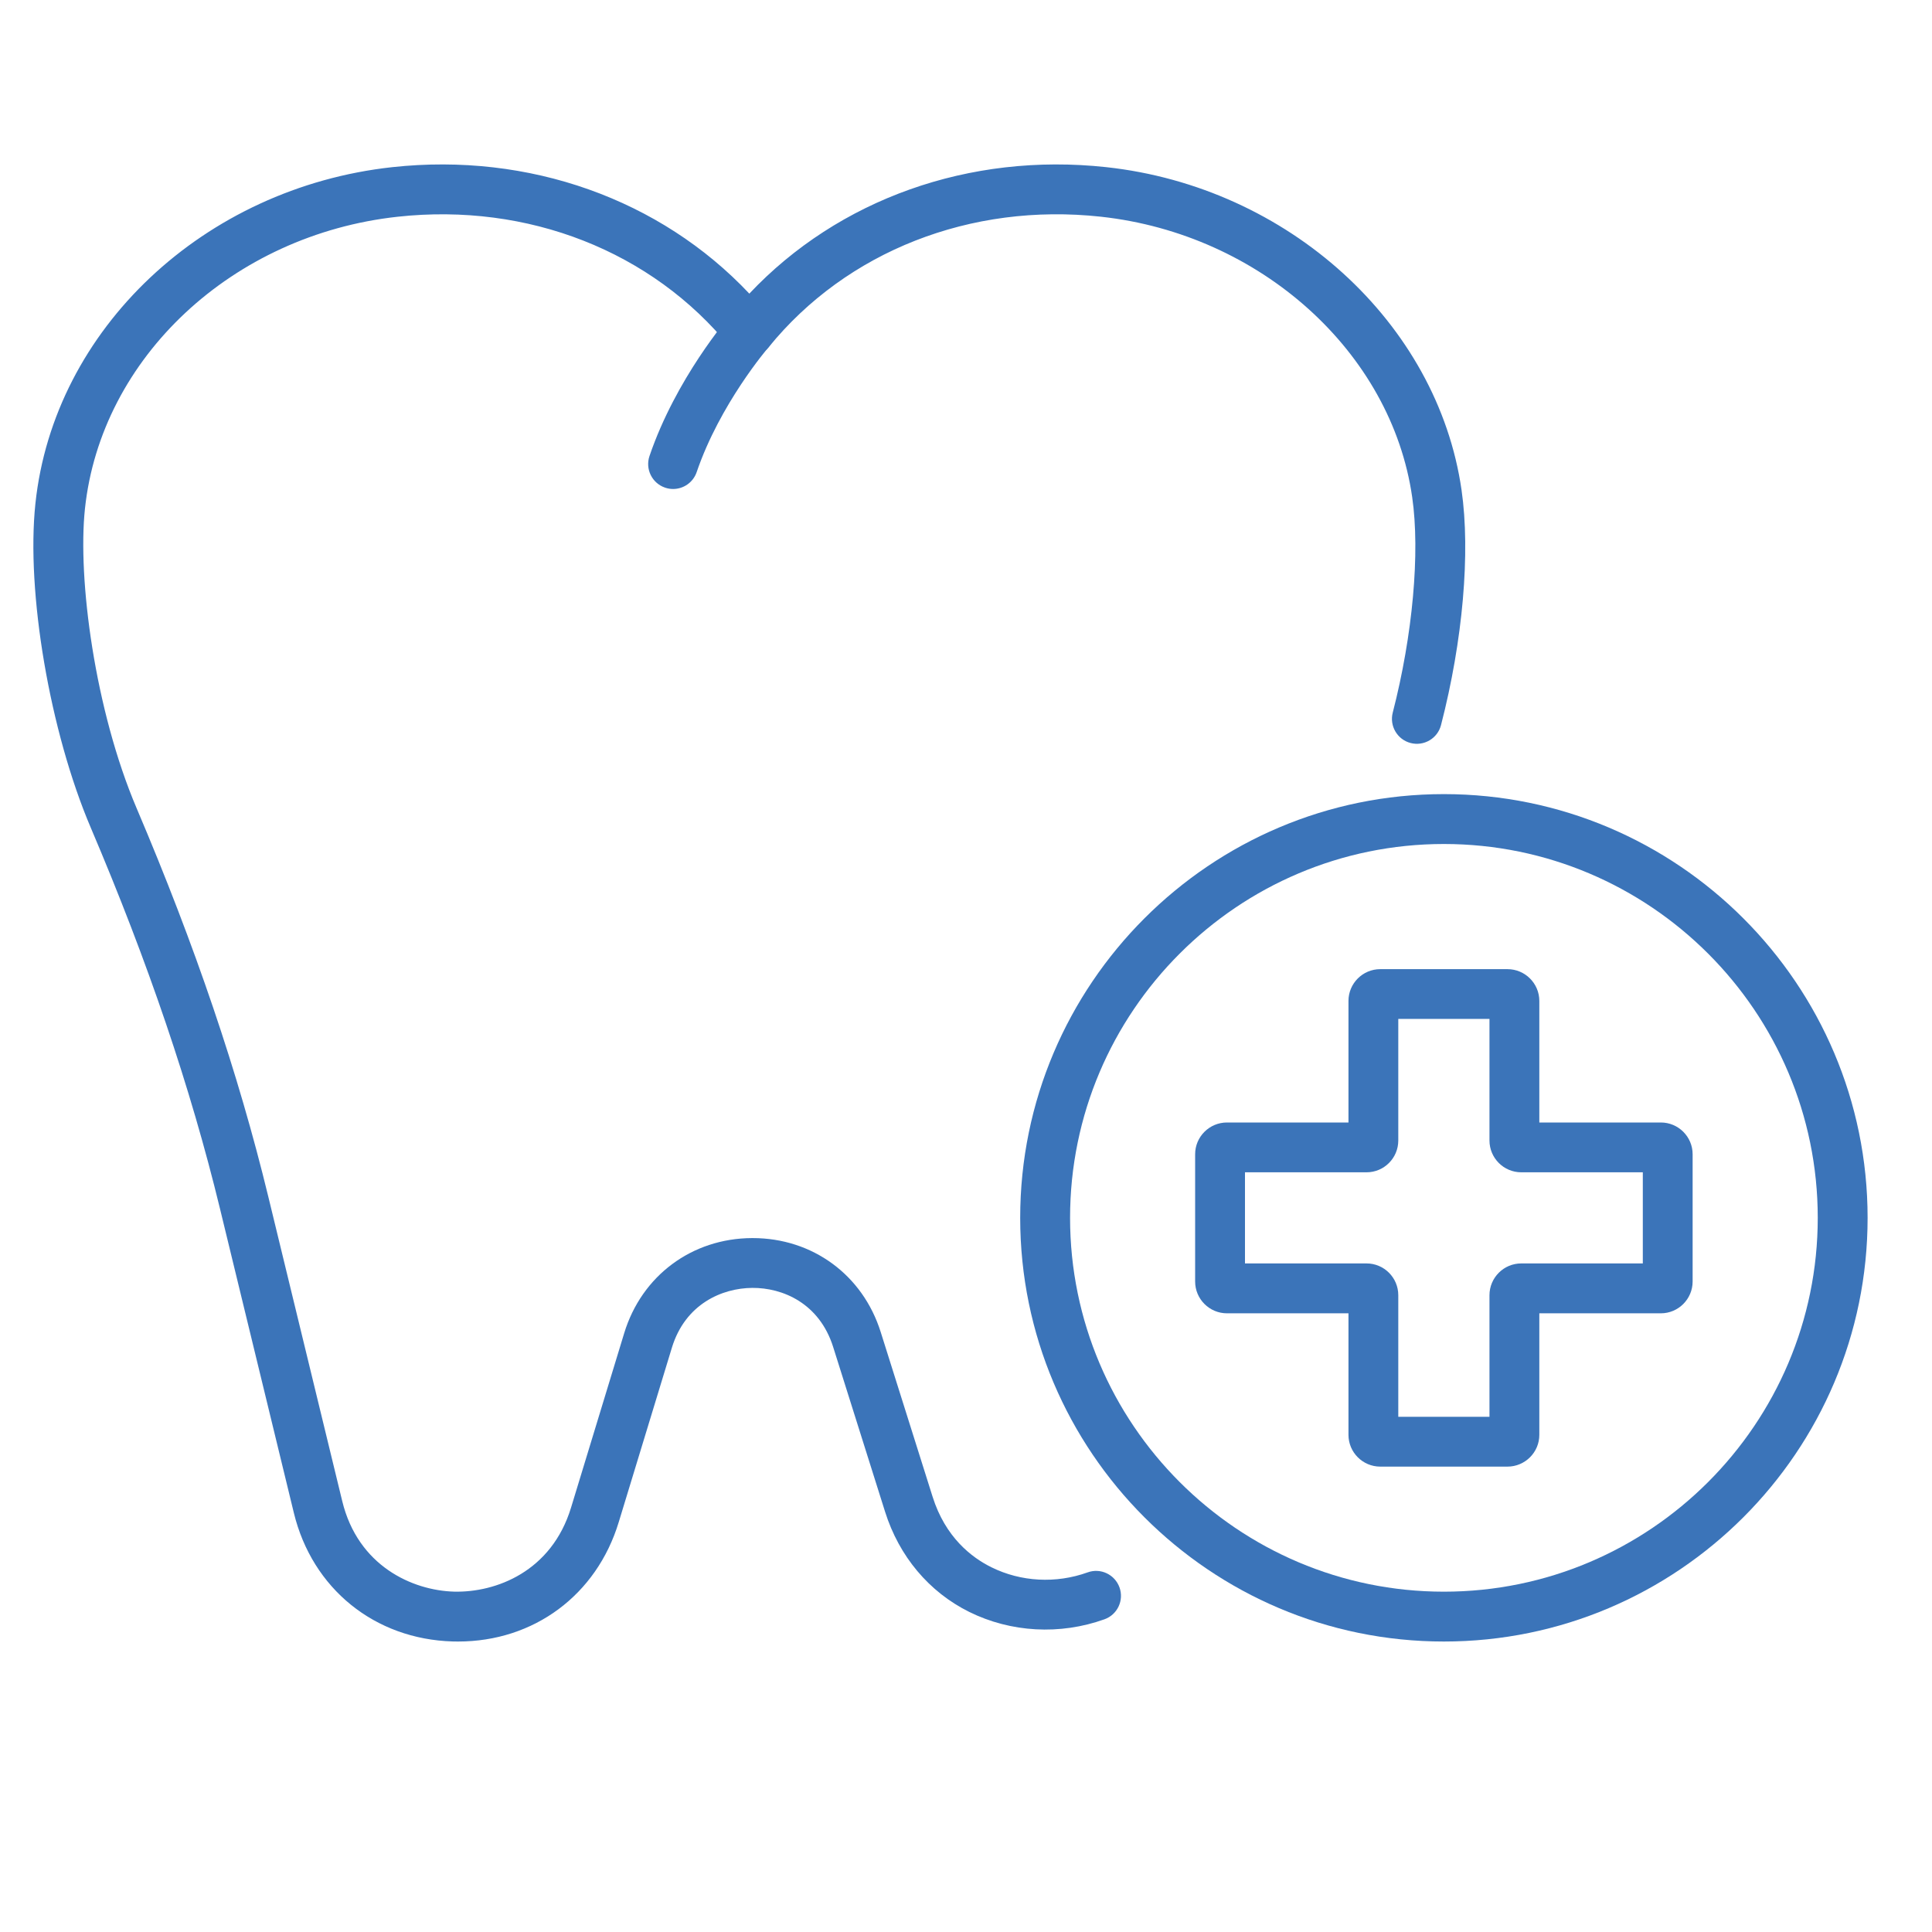 <?xml version="1.0" encoding="utf-8"?>
<!-- Generator: Adobe Illustrator 16.0.0, SVG Export Plug-In . SVG Version: 6.00 Build 0)  -->
<!DOCTYPE svg PUBLIC "-//W3C//DTD SVG 1.1//EN" "http://www.w3.org/Graphics/SVG/1.1/DTD/svg11.dtd">
<svg version="1.1" xmlns="http://www.w3.org/2000/svg" xmlns:xlink="http://www.w3.org/1999/xlink" x="0px" y="0px" width="60px"
	 height="60px" viewBox="0 0 60 60" enable-background="new 0 0 60 60" xml:space="preserve">
<g id="Calque_4" display="none">
	<circle display="inline" fill="#FFFFFF" cx="-54.24" cy="45.001" r="29.583"/>
</g>
<g id="Calque_1" display="none">
	<g display="inline">
		<g>
			<g>
				<g>
					<path fill="#FFFFFF" d="M16.587,43.135c-0.809,0-1.58-0.427-1.998-1.172c-0.317-0.563-0.381-1.237-0.177-1.85
						c0.204-0.614,0.661-1.115,1.251-1.377l4.457-1.965c0.112-0.05,0.201-0.142,0.247-0.256l1.517-3.728
						c0.713-1.755,2.398-2.89,4.294-2.89h3.425c0.433,0,0.786,0.353,0.786,0.787c0,0.436-0.353,0.788-0.786,0.788h-3.425
						c-1.25,0-2.366,0.748-2.835,1.91l-1.518,3.726c-0.2,0.494-0.581,0.888-1.07,1.103L16.3,40.176
						c-0.189,0.083-0.329,0.238-0.395,0.437c-0.065,0.193-0.045,0.4,0.056,0.58c0.174,0.309,0.542,0.448,0.875,0.324l5.063-1.828
						c0.806-0.29,1.473-0.865,1.877-1.619l1.254-2.334c0.206-0.382,0.684-0.526,1.065-0.32c0.383,0.206,0.526,0.685,0.322,1.07
						l-1.256,2.33c-0.589,1.095-1.558,1.933-2.727,2.353l-5.063,1.831C17.114,43.091,16.849,43.135,16.587,43.135z"/>
				</g>
				<g>
					<path fill="#FFFFFF" d="M42.621,43.135c-0.263,0-0.529-0.044-0.786-0.136L36.9,41.216c-1.269-0.457-2.282-1.384-2.853-2.604
						l-1.018-2.168c-0.182-0.395-0.016-0.861,0.381-1.048c0.392-0.184,0.858-0.015,1.046,0.38l1.013,2.171
						c0.395,0.836,1.092,1.474,1.964,1.788l4.938,1.782c0.33,0.124,0.7-0.016,0.875-0.324c0.099-0.18,0.121-0.387,0.053-0.58
						c-0.063-0.198-0.203-0.354-0.394-0.437l-4.454-1.965c-0.488-0.215-0.868-0.608-1.07-1.103l-1.519-3.726
						c-0.473-1.162-1.584-1.91-2.834-1.91h-4.321c-0.435,0-0.786-0.352-0.786-0.788c0-0.434,0.352-0.787,0.786-0.787h4.321
						c1.893,0,3.581,1.135,4.293,2.89l1.518,3.728c0.045,0.114,0.134,0.206,0.25,0.256l4.452,1.965
						c0.596,0.262,1.05,0.763,1.254,1.377c0.202,0.612,0.139,1.286-0.179,1.85C44.197,42.708,43.429,43.135,42.621,43.135z"/>
				</g>
			</g>
			<g>
				<path fill="#FFFFFF" d="M29.734,29.161c-2.213,0-4.014-1.801-4.014-4.013c0-2.214,1.8-4.016,4.014-4.016
					c2.212,0,4.013,1.801,4.013,4.016C33.747,27.36,31.946,29.161,29.734,29.161z M29.734,22.706c-1.345,0-2.44,1.094-2.44,2.442
					c0,1.345,1.095,2.439,2.44,2.439c1.344,0,2.442-1.094,2.442-2.439C32.176,23.8,31.078,22.706,29.734,22.706z"/>
			</g>
			<g>
				<path fill="#FFFFFF" d="M19.842,52.655c-0.619,0-1.223-0.194-1.736-0.563c-0.657-0.467-1.091-1.16-1.225-1.953
					c-0.231-1.397,0.56-2.774,1.883-3.274l6.022-2.279l-0.117-3.308c-0.016-0.435,0.323-0.798,0.759-0.816
					c0.434-0.002,0.799,0.327,0.815,0.762l0.138,3.871c0.012,0.338-0.193,0.645-0.508,0.763l-6.552,2.48
					c-0.622,0.236-0.995,0.886-0.886,1.54c0.063,0.381,0.27,0.711,0.583,0.936c0.314,0.221,0.692,0.309,1.071,0.244l9.515-1.611
					c0.429-0.072,0.833,0.214,0.907,0.642c0.073,0.432-0.217,0.837-0.645,0.911l-9.513,1.613
					C20.182,52.638,20.012,52.655,19.842,52.655z"/>
			</g>
			<g>
				<path fill="#FFFFFF" d="M39.624,52.655c-0.166,0-0.337-0.018-0.507-0.044l-10.956-1.86c-0.729-0.122-1.322-0.61-1.583-1.306
					s-0.135-1.452,0.333-2.027c0.933-1.139,2.412-1.68,3.862-1.407l0.932,0.175c0.428,0.077,0.711,0.49,0.63,0.918
					c-0.082,0.427-0.492,0.705-0.919,0.628l-0.932-0.173c-0.884-0.169-1.784,0.161-2.355,0.858
					c-0.158,0.195-0.107,0.398-0.077,0.476c0.028,0.08,0.125,0.267,0.373,0.308l10.952,1.856c0.38,0.064,0.761-0.023,1.073-0.244
					c0.314-0.225,0.521-0.555,0.584-0.936c0.11-0.654-0.264-1.304-0.889-1.54l-6.548-2.48c-0.318-0.118-0.521-0.425-0.508-0.763
					l0.136-3.871c0.016-0.435,0.388-0.765,0.815-0.762c0.435,0.019,0.773,0.382,0.756,0.816l-0.116,3.308l6.024,2.279
					c1.323,0.5,2.113,1.877,1.883,3.274c-0.133,0.793-0.567,1.486-1.223,1.953C40.848,52.461,40.244,52.655,39.624,52.655z"/>
			</g>
		</g>
		<g>
			<g>
				<path fill="#FFFFFF" d="M38.221,30.015c-0.024,0-0.053,0-0.076-0.004c-0.434-0.04-0.749-0.424-0.707-0.855
					c0.717-7.668-2.129-15.19-7.833-20.757c-5.699,5.56-8.549,13.078-7.833,20.738c0.039,0.434-0.279,0.818-0.712,0.857
					c-0.434,0.04-0.816-0.276-0.856-0.71c-0.782-8.389,2.45-16.607,8.868-22.546c0.3-0.282,0.766-0.282,1.068,0
					c6.42,5.944,9.65,14.171,8.865,22.564C38.964,29.71,38.621,30.015,38.221,30.015z"/>
			</g>
			<g>
				<path fill="#FFFFFF" d="M45.146,50.826c-0.329,0-0.636-0.209-0.746-0.54c-0.136-0.412,0.088-0.858,0.5-0.994
					c6.187-2.047,10.379-7.3,11.567-14.468c-1.49-0.6-2.764-0.832-4.256-0.788c-0.437,0.012-0.797-0.33-0.812-0.762
					c-0.013-0.437,0.331-0.8,0.766-0.812c1.907-0.056,3.55,0.29,5.494,1.159c0.32,0.142,0.508,0.479,0.461,0.827
					c-1.142,8.088-5.78,14.038-12.726,16.339C45.311,50.813,45.229,50.826,45.146,50.826z"/>
			</g>
			<g>
				<path fill="#FFFFFF" d="M46.716,38.789c-0.145,0-0.286-0.041-0.422-0.122c-0.365-0.232-0.474-0.719-0.241-1.088
					c3.327-5.247,4.03-11.648,2.05-18.554c-2.289,0.546-4.581,1.501-6.671,2.785c-0.374,0.229-0.858,0.114-1.083-0.258
					c-0.229-0.368-0.114-0.855,0.258-1.081c2.46-1.514,5.188-2.599,7.886-3.144c0.394-0.081,0.787,0.153,0.904,0.538
					c2.378,7.625,1.682,14.732-2.016,20.557C47.232,38.659,46.976,38.789,46.716,38.789z"/>
			</g>
			<g>
				<path fill="#FFFFFF" d="M14.446,50.951c-0.075,0-0.152-0.014-0.23-0.036C7.04,48.719,2.253,42.717,1.088,34.449
					c-0.048-0.349,0.138-0.686,0.46-0.827c1.913-0.854,3.526-1.203,5.385-1.16c0.433,0.008,0.779,0.368,0.77,0.802
					c-0.009,0.435-0.361,0.781-0.804,0.772c-1.454-0.03-2.696,0.2-4.16,0.788c1.216,7.328,5.542,12.629,11.938,14.586
					c0.417,0.128,0.65,0.564,0.522,0.982C15.095,50.73,14.784,50.951,14.446,50.951z"/>
			</g>
			<g>
				<path fill="#FFFFFF" d="M12.492,38.789c-0.261,0-0.516-0.13-0.665-0.366c-3.695-5.824-4.394-12.932-2.018-20.557
					c0.119-0.385,0.511-0.62,0.907-0.538c2.662,0.536,5.36,1.605,7.799,3.09c0.372,0.225,0.488,0.71,0.263,1.082
					c-0.227,0.372-0.709,0.488-1.081,0.263c-2.072-1.262-4.336-2.2-6.592-2.738c-1.983,6.906-1.28,13.307,2.049,18.554
					c0.234,0.369,0.125,0.855-0.241,1.088C12.781,38.748,12.635,38.789,12.492,38.789z"/>
			</g>
		</g>
	</g>
</g>
<g id="Calque_2" display="none">
	<g display="inline">
		<g>
			<g>
				<g>
					<g>
						<g>
							<g>
								<g>
									<path fill="#FFFFFF" d="M35.107,45.371c-6.048,0-10.969-4.923-10.969-10.968c0-6.051,4.921-10.969,10.969-10.969
										c6.045,0,10.963,4.918,10.963,10.969C46.07,40.448,41.152,45.371,35.107,45.371z M35.107,25.007
										c-5.18,0-9.396,4.216-9.396,9.396c0,5.177,4.216,9.396,9.396,9.396c5.179,0,9.391-4.219,9.391-9.396
										C44.498,29.223,40.286,25.007,35.107,25.007z"/>
								</g>
								<g>
									<g>
										<path fill="#FFFFFF" d="M45.549,45.634c-0.203,0-0.403-0.076-0.559-0.231l-1.263-1.263c-0.306-0.306-0.306-0.809,0-1.113
											c0.311-0.308,0.807-0.308,1.115,0l1.261,1.263c0.309,0.306,0.309,0.807,0,1.113C45.954,45.558,45.75,45.634,45.549,45.634
											z"/>
									</g>
									<g>
										<path fill="#FFFFFF" d="M50.834,52.882c-0.476,0-0.954-0.183-1.315-0.544l-4.973-4.972c-0.725-0.727-0.725-1.904,0-2.631
											l0.893-0.892c0.725-0.724,1.908-0.724,2.634,0l4.972,4.972c0.347,0.352,0.542,0.82,0.542,1.315
											c0,0.494-0.195,0.964-0.542,1.313l-0.895,0.894C51.784,52.699,51.31,52.882,50.834,52.882z M46.754,44.872
											c-0.073,0-0.146,0.026-0.201,0.086l-0.894,0.893c-0.11,0.111-0.11,0.292,0,0.402l4.974,4.973
											c0.11,0.11,0.291,0.11,0.403,0l0.891-0.895c0.075-0.071,0.086-0.156,0.086-0.2S52.002,50,51.927,49.928l-4.97-4.97
											C46.902,44.898,46.828,44.872,46.754,44.872z"/>
									</g>
								</g>
							</g>
						</g>
					</g>
				</g>
			</g>
			<g>
				<g>
					<g>
						<g>
							<path fill="#FFFFFF" d="M36.698,40.886h-3.188c-0.526,0-0.958-0.435-0.958-0.964v-2.88h-2.88
								c-0.53,0-0.961-0.431-0.961-0.961v-3.187c0-0.531,0.432-0.961,0.961-0.961h2.88v-2.884c0-0.529,0.432-0.96,0.958-0.96h3.188
								c0.53,0,0.962,0.431,0.962,0.96v2.884h2.881c0.529,0,0.958,0.43,0.958,0.961v3.187c0,0.53-0.429,0.961-0.958,0.961H37.66
								v2.88C37.66,40.451,37.229,40.886,36.698,40.886z M34.127,39.308h1.958v-2.884c0-0.525,0.43-0.958,0.961-0.958h2.882v-1.957
								h-2.882c-0.531,0-0.961-0.432-0.961-0.959v-2.885h-1.958v2.885c0,0.527-0.43,0.959-0.961,0.959h-2.881v1.957h2.881
								c0.531,0,0.961,0.433,0.961,0.958V39.308z M40.541,33.509h0.007H40.541z"/>
						</g>
					</g>
				</g>
			</g>
		</g>
		<g>
			<path fill="#FFFFFF" d="M41.082,52.884H6.408c-0.435,0-0.787-0.352-0.787-0.788V7.086c0-0.435,0.353-0.789,0.787-0.789h34.674
				c0.432,0,0.787,0.354,0.787,0.789v14.933c0,0.436-0.355,0.786-0.787,0.786c-0.437,0-0.788-0.35-0.788-0.786V7.873H7.195v43.438
				h33.099v-3.976c0-0.435,0.352-0.784,0.788-0.784c0.432,0,0.787,0.35,0.787,0.784v4.761
				C41.869,52.532,41.514,52.884,41.082,52.884z"/>
		</g>
		<g>
			<path fill="#FFFFFF" d="M35.771,15.095H11.718c-0.436,0-0.787-0.353-0.787-0.785c0-0.438,0.351-0.789,0.787-0.789h24.053
				c0.435,0,0.787,0.351,0.787,0.789C36.559,14.742,36.206,15.095,35.771,15.095z"/>
		</g>
		<g>
			<path fill="#FFFFFF" d="M35.771,21.166H11.718c-0.436,0-0.787-0.354-0.787-0.787c0-0.435,0.351-0.788,0.787-0.788h24.053
				c0.435,0,0.787,0.354,0.787,0.788C36.559,20.813,36.206,21.166,35.771,21.166z"/>
		</g>
		<g>
			<path fill="#FFFFFF" d="M22.021,27.238H11.718c-0.436,0-0.787-0.354-0.787-0.789c0-0.433,0.351-0.786,0.787-0.786h10.303
				c0.435,0,0.787,0.353,0.787,0.786C22.808,26.884,22.456,27.238,22.021,27.238z"/>
		</g>
	</g>
</g>
<g id="Calque_3" display="none">
	<g display="inline">
		<g>
			<g>
				<path fill="#FFFFFF" d="M29.788,39.236c-0.201,0-0.402-0.076-0.556-0.23l-7.525-7.525l1.113-1.113l6.969,6.969l10.71-10.712
					c2.606-2.604,2.606-6.843,0-9.447c-1.373-1.375-3.27-2.08-5.208-1.94c-1.938,0.143-3.715,1.116-4.871,2.675
					c-0.148,0.198-0.381,0.316-0.631,0.316l0,0c-0.249,0-0.483-0.118-0.631-0.316c-1.16-1.559-2.933-2.532-4.875-2.675
					c-1.935-0.142-3.834,0.565-5.205,1.94c-1.762,1.758-2.396,4.331-1.657,6.71c0.129,0.416-0.103,0.856-0.518,0.986
					c-0.414,0.129-0.857-0.102-0.984-0.518c-0.914-2.94-0.13-6.118,2.045-8.293c1.696-1.696,4.035-2.57,6.436-2.396
					c2.063,0.152,3.982,1.07,5.389,2.554c1.407-1.484,3.324-2.402,5.389-2.554c2.395-0.176,4.737,0.7,6.434,2.396
					c3.221,3.219,3.221,8.456,0,11.675l-11.265,11.27C30.191,39.16,29.99,39.236,29.788,39.236z"/>
			</g>
			<g>
				<path fill="#FFFFFF" d="M28.041,31.335c-0.016,0-0.032-0.002-0.048-0.002c-0.33-0.021-0.612-0.243-0.707-0.56l-1.996-6.657
					l-1.477,3.633c-0.121,0.298-0.407,0.492-0.729,0.492h-9.076c-0.435,0-0.786-0.353-0.786-0.789c0-0.435,0.352-0.789,0.786-0.789
					h8.546l2.118-5.21c0.125-0.311,0.442-0.504,0.765-0.493c0.334,0.015,0.622,0.242,0.716,0.561l2.024,6.745l1.585-3.621
					c0.127-0.287,0.409-0.47,0.722-0.47h5.137c0.435,0,0.787,0.351,0.787,0.787c0,0.435-0.353,0.787-0.787,0.787h-4.624
					l-2.237,5.115C28.635,31.15,28.354,31.335,28.041,31.335z"/>
			</g>
		</g>
		<g>
			<g>
				<g>
					<g>
						<g>
							<g>
								<path fill="#FFFFFF" d="M53.957,44.655H5.251c-1.601,0-2.904-1.302-2.904-2.902V9.881c0-1.603,1.304-2.904,2.904-2.904
									h48.706c1.603,0,2.905,1.301,2.905,2.904v31.872C56.862,43.354,55.56,44.655,53.957,44.655z M5.251,8.551
									c-0.734,0-1.33,0.595-1.33,1.33v31.872c0,0.731,0.596,1.33,1.33,1.33h48.706c0.733,0,1.331-0.599,1.331-1.33V9.881
									c0-0.735-0.598-1.33-1.331-1.33H5.251z"/>
							</g>
						</g>
						<g>
							<g>
								<path fill="#FFFFFF" d="M33.953,52.204h-8.697c-0.434,0-0.787-0.352-0.787-0.786v-7.55c0-0.434,0.353-0.785,0.787-0.785
									h8.697c0.435,0,0.787,0.352,0.787,0.785v7.55C34.74,51.853,34.388,52.204,33.953,52.204z M26.043,50.632h7.123v-5.977
									h-7.123V50.632z"/>
							</g>
						</g>
						<g>
							<path fill="#FFFFFF" d="M39.764,52.204h-20.32c-0.435,0-0.788-0.352-0.788-0.786c0-0.434,0.354-0.786,0.788-0.786h20.32
								c0.435,0,0.786,0.353,0.786,0.786C40.55,51.853,40.198,52.204,39.764,52.204z"/>
						</g>
					</g>
				</g>
			</g>
		</g>
	</g>
</g>
<g id="Calque_5" display="none">
	<g display="inline">
		<g>
			<g>
				<g>
					<path fill="#3B74B9" d="M15.687,54.979c-0.055,0-0.111-0.002-0.167-0.002c-2.425-0.07-4.362-1.639-4.935-3.996l-2.294-9.447
						c-0.916-3.767-2.228-7.635-4.011-11.826c-1.273-2.989-2.013-7.32-1.721-10.073c0.574-5.414,5.236-9.806,11.084-10.444
						c4.244-0.462,8.324,0.996,11.087,3.928c2.763-2.931,6.837-4.39,11.083-3.928c3.443,0.375,6.614,2.086,8.696,4.698
						c0.267,0.334,0.211,0.821-0.122,1.087c-0.334,0.267-0.821,0.212-1.088-0.122c-1.828-2.291-4.618-3.794-7.653-4.125
						c-4.04-0.441-7.897,1.075-10.316,4.052c-0.146,0.181-0.368,0.286-0.601,0.286l0,0c-0.233,0-0.454-0.105-0.601-0.286
						c-2.419-2.978-6.275-4.493-10.319-4.051c-5.13,0.56-9.215,4.374-9.712,9.069c-0.231,2.177,0.307,6.252,1.605,9.303
						c1.817,4.269,3.156,8.216,4.09,12.068l2.294,9.446c0.491,2.017,2.179,2.776,3.476,2.813c1.299,0.031,3.026-0.624,3.631-2.609
						l1.651-5.419c0.543-1.784,2.103-2.944,3.969-2.952c0.007,0,0.015,0,0.021,0c1.857,0,3.416,1.142,3.975,2.915l1.612,5.116
						c0.628,1.992,2.372,2.636,3.677,2.574c1.305-0.058,2.988-0.848,3.437-2.889c0.093-0.417,0.509-0.681,0.922-0.59
						c0.418,0.092,0.683,0.505,0.59,0.923c-0.525,2.383-2.439,3.994-4.879,4.103c-2.438,0.104-4.488-1.326-5.223-3.655l-1.612-5.116
						c-0.426-1.352-1.568-1.834-2.5-1.834c-0.004,0-0.009,0-0.013,0c-0.934,0.005-2.08,0.495-2.496,1.857l-1.651,5.418
						C19.985,53.539,18.037,54.979,15.687,54.979z"/>
				</g>
				<g>
					<path fill="#3B74B9" d="M22.364,19.186c-0.083,0-0.167-0.013-0.25-0.042c-0.405-0.138-0.621-0.578-0.482-0.983
						c0.821-2.41,2.446-4.296,2.515-4.375c0.279-0.322,0.768-0.357,1.091-0.077c0.322,0.279,0.357,0.768,0.078,1.091
						c-0.016,0.017-1.498,1.746-2.219,3.861C22.987,18.982,22.687,19.186,22.364,19.186z"/>
				</g>
			</g>
		</g>
		<g>
			<path fill="#3B74B9" d="M38.713,47.48c-0.373,0-0.694-0.269-0.761-0.637c-1.075-5.958-5.799-10.681-11.755-11.755
				c-0.369-0.066-0.637-0.388-0.637-0.763c0-0.373,0.268-0.694,0.637-0.761c5.957-1.073,10.68-5.797,11.755-11.755
				c0.066-0.368,0.388-0.636,0.761-0.636l0,0c0.375,0,0.696,0.268,0.763,0.637c1.072,5.958,5.797,10.681,11.754,11.754
				c0.368,0.066,0.637,0.388,0.637,0.761c0,0.375-0.269,0.696-0.637,0.763c-5.957,1.074-10.682,5.797-11.754,11.755
				C39.409,47.212,39.088,47.48,38.713,47.48z M29.24,34.326c4.36,1.636,7.838,5.112,9.473,9.474
				c1.635-4.361,5.112-7.838,9.474-9.474c-4.361-1.633-7.839-5.11-9.474-9.472C37.078,29.216,33.601,32.693,29.24,34.326z"/>
		</g>
		<g>
			<path fill="#3B74B9" d="M49.577,27.973c-0.375,0-0.695-0.269-0.763-0.637c-0.689-3.835-3.73-6.875-7.565-7.565
				c-0.368-0.067-0.636-0.387-0.636-0.762c0-0.375,0.268-0.695,0.636-0.762c3.835-0.69,6.876-3.73,7.565-7.564
				c0.067-0.369,0.388-0.637,0.763-0.637l0,0c0.374,0,0.696,0.269,0.762,0.638c0.691,3.833,3.73,6.874,7.564,7.564
				c0.369,0.067,0.637,0.388,0.637,0.762c0,0.375-0.268,0.695-0.637,0.762c-3.834,0.691-6.873,3.73-7.564,7.565
				C50.273,27.705,49.951,27.973,49.577,27.973z M44.001,19.009c2.477,1.101,4.475,3.099,5.576,5.576
				c1.102-2.477,3.099-4.475,5.575-5.576c-2.477-1.101-4.474-3.099-5.575-5.576C48.476,15.911,46.478,17.909,44.001,19.009z"/>
		</g>
	</g>
</g>
<g id="Calque_6">
	<g>
		<g>
			<g>
				<g>
					<path fill="#3B74B9" d="M14.227,50.979c-0.056,0-0.111-0.002-0.167-0.002c-2.425-0.07-4.363-1.639-4.935-3.996l-2.294-9.447
						c-0.915-3.767-2.227-7.635-4.011-11.826C1.547,22.72,0.808,18.389,1.1,15.635c0.573-5.414,5.235-9.806,11.084-10.444
						c4.244-0.462,8.324,0.996,11.087,3.928c2.763-2.931,6.837-4.39,11.084-3.928c5.646,0.614,10.288,4.832,11.035,10.028
						c0.279,1.943,0.042,4.671-0.638,7.3c-0.107,0.414-0.529,0.663-0.944,0.556c-0.413-0.107-0.662-0.53-0.555-0.944
						c0.62-2.403,0.853-4.967,0.604-6.691c-0.646-4.507-4.714-8.17-9.669-8.71c-4.041-0.441-7.897,1.075-10.316,4.052
						c-0.147,0.181-0.368,0.286-0.602,0.286l0,0c-0.233,0-0.453-0.105-0.601-0.286c-2.419-2.978-6.274-4.493-10.319-4.051
						c-5.13,0.56-9.214,4.374-9.712,9.069c-0.231,2.177,0.307,6.252,1.606,9.303c1.817,4.269,3.155,8.216,4.09,12.068l2.294,9.446
						c0.489,2.017,2.178,2.776,3.475,2.813c1.301,0.031,3.026-0.624,3.631-2.609l1.651-5.419c0.544-1.784,2.102-2.944,3.969-2.952
						c0.007,0,0.014,0,0.021,0c1.857,0,3.416,1.142,3.975,2.915l1.612,5.116c0.396,1.26,1.211,1.888,1.825,2.191
						c0.917,0.455,2.007,0.514,2.99,0.16c0.403-0.146,0.845,0.065,0.99,0.467c0.144,0.403-0.064,0.846-0.468,0.99
						c-1.378,0.495-2.908,0.41-4.2-0.23c-1.248-0.619-2.176-1.725-2.613-3.112l-1.612-5.116c-0.428-1.358-1.568-1.841-2.512-1.834
						c-0.934,0.006-2.08,0.495-2.496,1.857l-1.651,5.418C18.526,49.539,16.578,50.979,14.227,50.979z"/>
				</g>
				<g>
					<path fill="#3B74B9" d="M20.904,15.186c-0.083,0-0.167-0.013-0.25-0.042c-0.405-0.138-0.621-0.578-0.483-0.983
						c0.821-2.41,2.446-4.296,2.515-4.375c0.28-0.322,0.769-0.357,1.091-0.077c0.323,0.279,0.357,0.768,0.078,1.091
						c-0.015,0.017-1.498,1.746-2.219,3.861C21.527,14.982,21.227,15.186,20.904,15.186z"/>
				</g>
			</g>
		</g>
		<g>
			<g>
				<g>
					<g>
						<g>
							<g>
								<path fill="#3B74B9" d="M46.816,45.547h-3.951c-0.544,0-0.987-0.443-0.987-0.987v-3.774h-3.774
									c-0.545,0-0.988-0.443-0.988-0.988v-3.952c0-0.544,0.443-0.986,0.988-0.986h3.774v-3.775c0-0.545,0.443-0.987,0.987-0.987
									h3.951c0.545,0,0.989,0.442,0.989,0.987v3.775h3.774c0.544,0,0.987,0.442,0.987,0.986v3.952
									c0,0.545-0.443,0.988-0.987,0.988h-3.774v3.774C47.806,45.104,47.361,45.547,46.816,45.547z M43.425,44h2.832v-3.775
									c0-0.545,0.442-0.988,0.988-0.988h3.774v-2.83h-3.774c-0.546,0-0.988-0.443-0.988-0.988v-3.775h-2.832v3.775
									c0,0.545-0.441,0.988-0.987,0.988h-3.774v2.83h3.774c0.546,0,0.987,0.443,0.987,0.988V44z M51.58,36.406h0.003H51.58z"/>
							</g>
						</g>
						<g>
							<path fill="#3B74B9" d="M44.841,50.979c-7.256,0-13.158-5.903-13.158-13.158c0-7.256,5.902-13.159,13.158-13.159
								S58,30.565,58,37.821C58,45.076,52.097,50.979,44.841,50.979z M44.841,26.211c-6.402,0-11.609,5.208-11.609,11.61
								c0,6.401,5.207,11.61,11.609,11.61s11.611-5.209,11.611-11.61C56.452,31.419,51.243,26.211,44.841,26.211z"/>
						</g>
					</g>
				</g>
			</g>
		</g>
	</g>
</g>
<g id="Calque_7" display="none">
	<g display="inline">
		<g>
			<g>
				<g>
					<path fill="#3B74B9" d="M42.856,28.543H16.066c-1.046,0-1.983-0.657-2.332-1.635c-0.484-1.358-1.033-2.76-1.633-4.169
						c-1.083-2.546-1.713-6.236-1.464-8.583c0.491-4.636,4.48-8.397,9.485-8.944c3.587-0.391,7.033,0.823,9.395,3.27
						c2.362-2.446,5.805-3.661,9.392-3.27c4.832,0.525,8.804,4.137,9.444,8.587c0.363,2.531-0.289,6.365-1.551,9.116l0,0
						c-0.574,1.25-1.118,2.593-1.616,3.993C44.84,27.887,43.902,28.543,42.856,28.543z M21.443,6.687
						c-0.381,0-0.766,0.021-1.153,0.063c-4.285,0.468-7.698,3.651-8.114,7.569c-0.193,1.827,0.258,5.25,1.351,7.813
						c0.611,1.438,1.172,2.87,1.665,4.256c0.13,0.364,0.481,0.608,0.874,0.608h26.791c0.392,0,0.744-0.244,0.872-0.606
						c0.514-1.443,1.073-2.829,1.666-4.121c1.134-2.47,1.746-6.018,1.427-8.25c-0.542-3.761-3.938-6.818-8.08-7.269
						c-3.379-0.37-6.602,0.897-8.623,3.385c-0.148,0.181-0.368,0.286-0.602,0.286l0,0c-0.233,0-0.454-0.105-0.601-0.286
						C27.126,7.931,24.393,6.687,21.443,6.687z M46.099,22.591h0.005H46.099z"/>
				</g>
				<g>
					<path fill="#3B74B9" d="M27.514,13.906c-0.083,0-0.167-0.014-0.25-0.042c-0.404-0.138-0.62-0.579-0.482-0.983
						c0.702-2.061,2.092-3.674,2.151-3.742c0.281-0.323,0.769-0.357,1.091-0.077c0.322,0.28,0.357,0.769,0.077,1.092
						c-0.031,0.037-1.258,1.475-1.855,3.227C28.137,13.703,27.836,13.906,27.514,13.906z"/>
				</g>
			</g>
		</g>
		<g>
			<path fill="#3B74B9" d="M39.138,33.91h-19.24c-0.428,0-0.774-0.347-0.774-0.773c0-0.428,0.346-0.775,0.774-0.775h19.24
				c0.428,0,0.773,0.348,0.773,0.775C39.911,33.563,39.565,33.91,39.138,33.91z"/>
		</g>
		<g>
			<path fill="#3B74B9" d="M37.632,38.315H21.403c-0.428,0-0.774-0.346-0.774-0.773s0.346-0.773,0.774-0.773h16.229
				c0.429,0,0.774,0.346,0.774,0.773S38.061,38.315,37.632,38.315z"/>
		</g>
		<g>
			<path fill="#3B74B9" d="M35.988,42.724H23.047c-0.428,0-0.774-0.348-0.774-0.774c0-0.428,0.346-0.774,0.774-0.774h12.941
				c0.428,0,0.774,0.347,0.774,0.774C36.763,42.376,36.416,42.724,35.988,42.724z"/>
		</g>
		<g>
			<path fill="#3B74B9" d="M34.188,47.129h-9.343c-0.427,0-0.773-0.347-0.773-0.774c0-0.427,0.346-0.773,0.773-0.773h9.343
				c0.429,0,0.774,0.347,0.774,0.773C34.963,46.782,34.617,47.129,34.188,47.129z"/>
		</g>
		<g>
			
				<path fill="none" stroke="#343434" stroke-width="3.5" stroke-linecap="round" stroke-linejoin="round" stroke-miterlimit="10" d="
				M38.431,27.77"/>
		</g>
		<g>
			<path fill="#3B74B9" d="M29.518,50.947c-1.055,0-1.988-0.673-2.323-1.672l-6.063-18.091c-0.136-0.405,0.083-0.844,0.488-0.981
				c0.403-0.135,0.844,0.083,0.979,0.488l6.063,18.09c0.124,0.369,0.467,0.617,0.855,0.617s0.732-0.248,0.855-0.617l6.063-18.09
				c0.136-0.405,0.577-0.624,0.98-0.488c0.404,0.137,0.625,0.576,0.488,0.981l-6.063,18.091
				C31.506,50.274,30.572,50.947,29.518,50.947z"/>
		</g>
	</g>
</g>
</svg>
